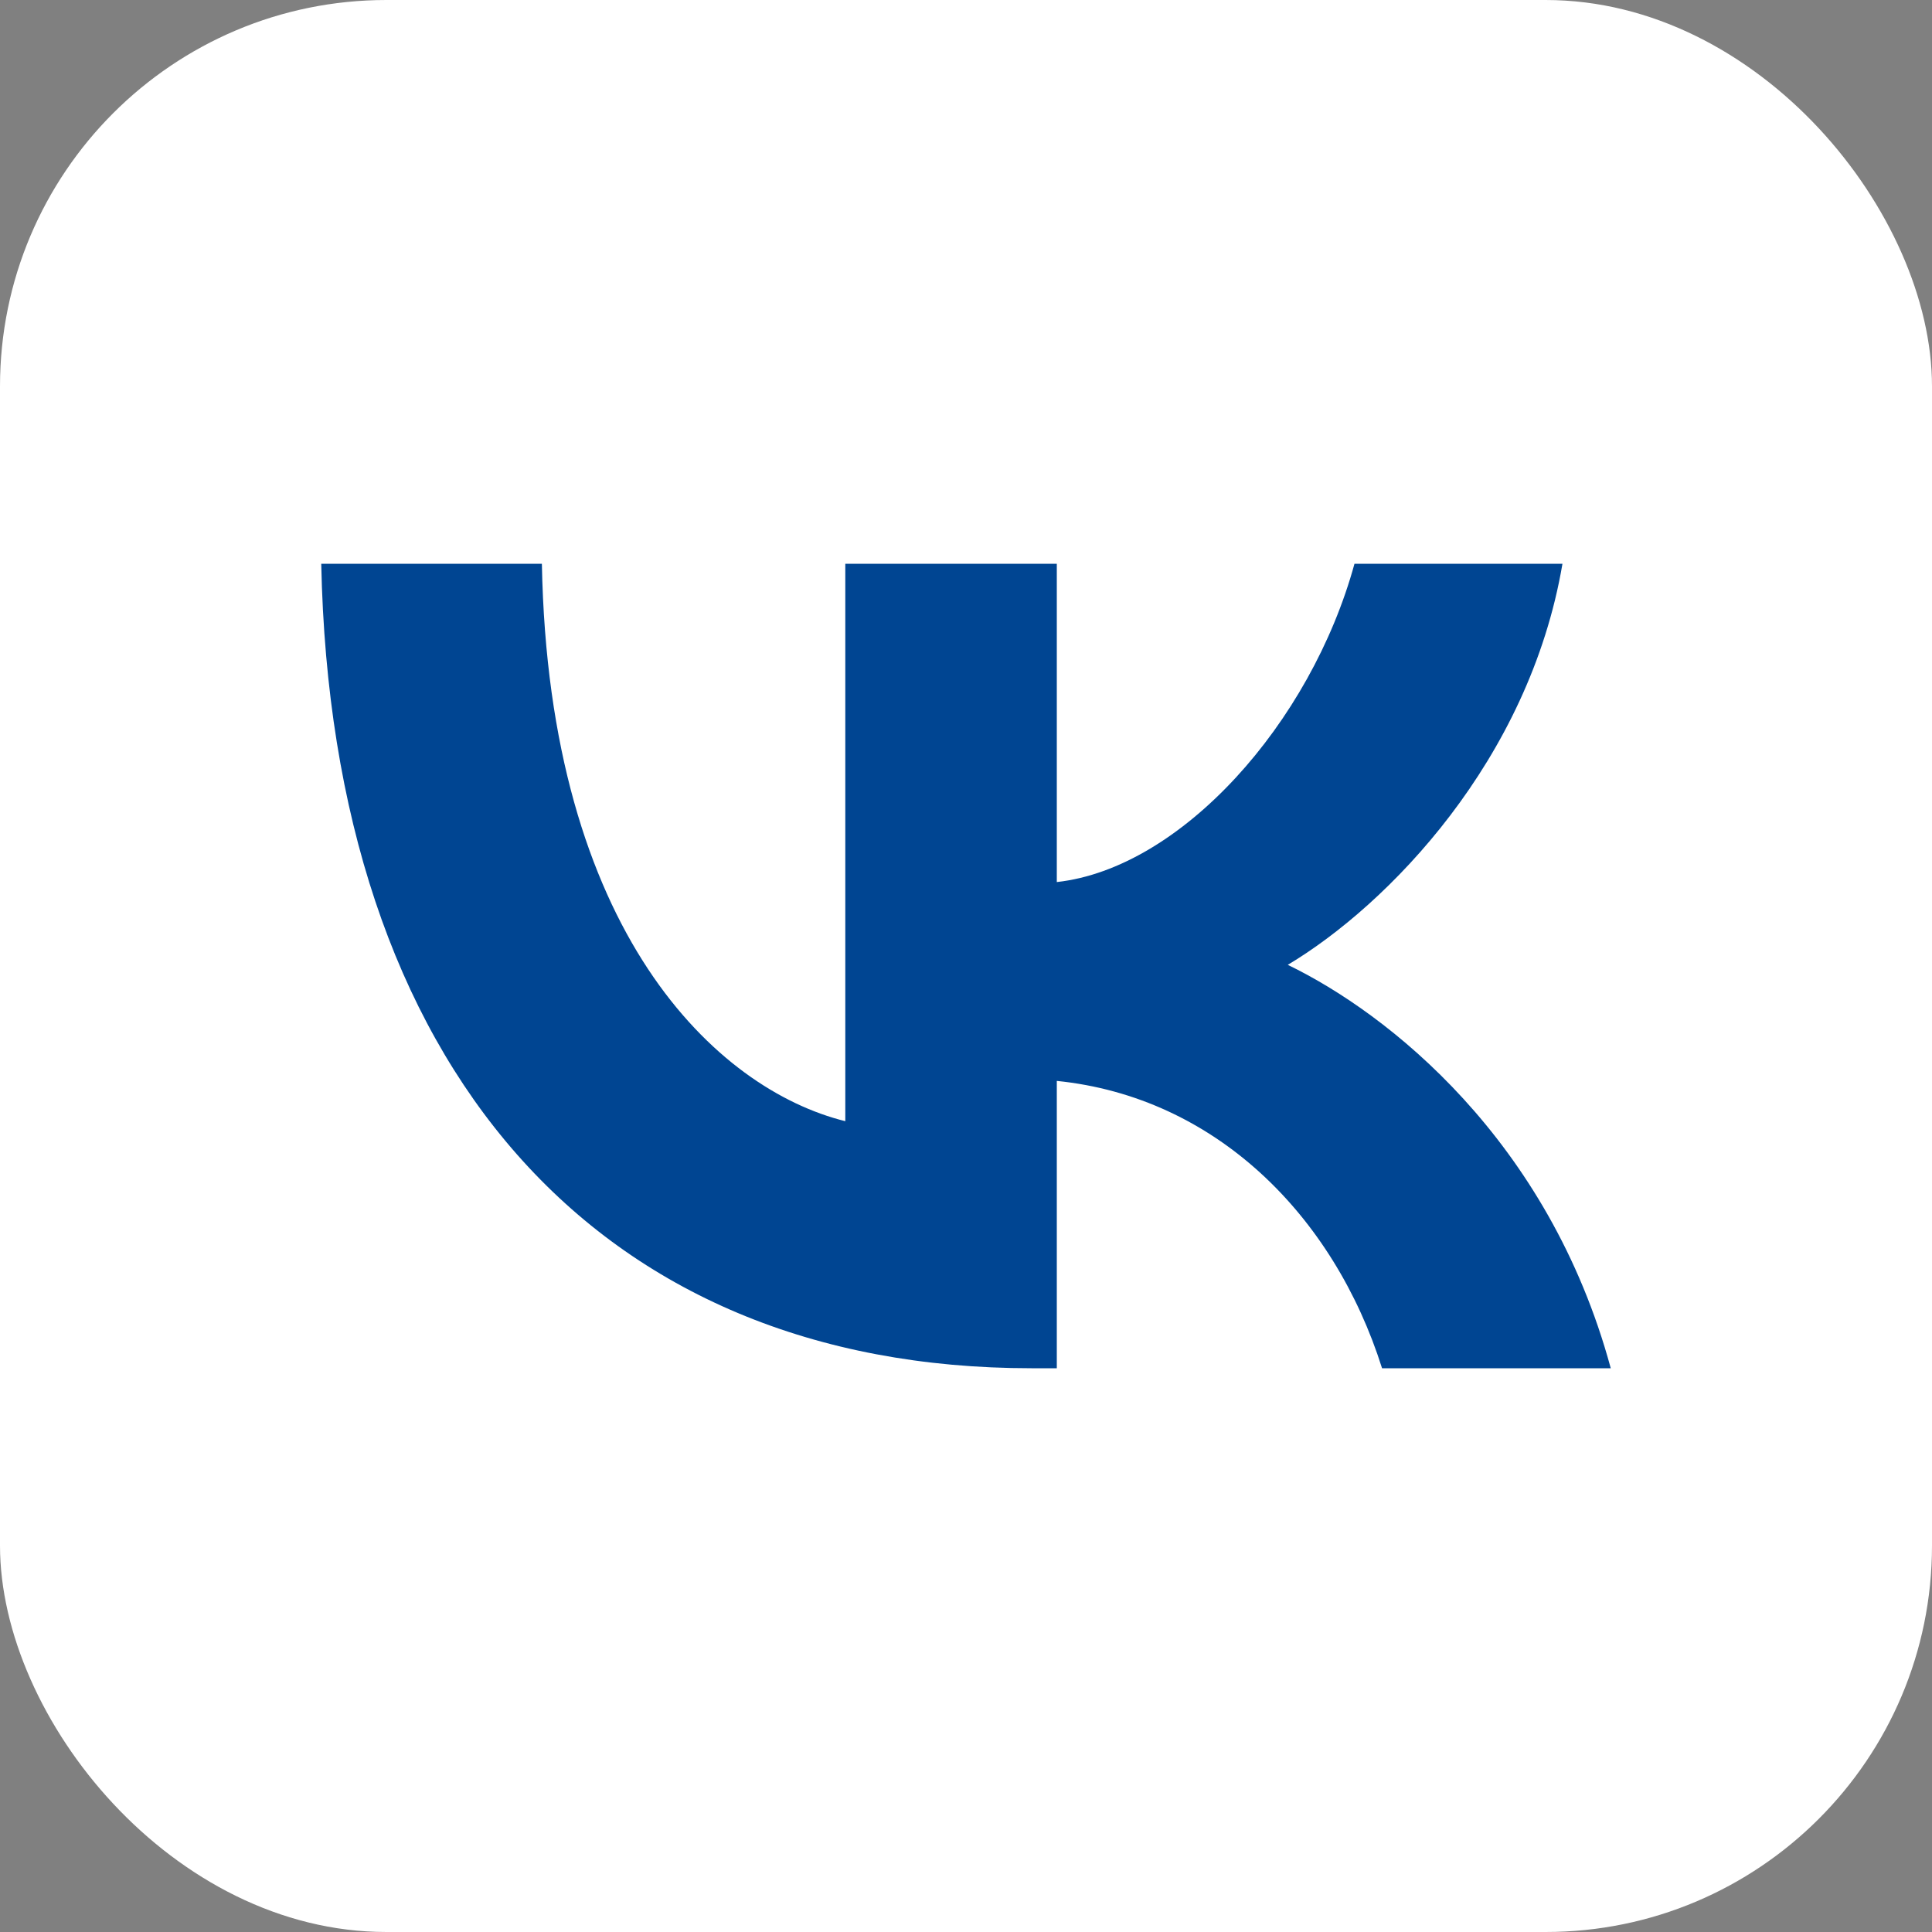 <svg width="40" height="40" viewBox="0 0 40 40" fill="none" xmlns="http://www.w3.org/2000/svg">
<rect x="0" y="0" width="40" height="40" fill="#808080" stroke="none"/>
<rect width="40" height="40" rx="8" fill="white"/>
<path d="M21.357 28.328C12.338 28.328 6.864 22.07 6.651 11.672H11.219C11.361 19.311 14.837 22.552 17.501 23.213V11.672H21.88V18.262C24.45 17.978 27.137 14.979 28.043 11.672H32.349C31.659 15.741 28.733 18.739 26.662 19.976C28.733 20.976 32.064 23.594 33.349 28.328H28.614C27.614 25.163 25.163 22.712 21.88 22.379V28.328H21.357Z" fill="#004592"/>
</svg>
